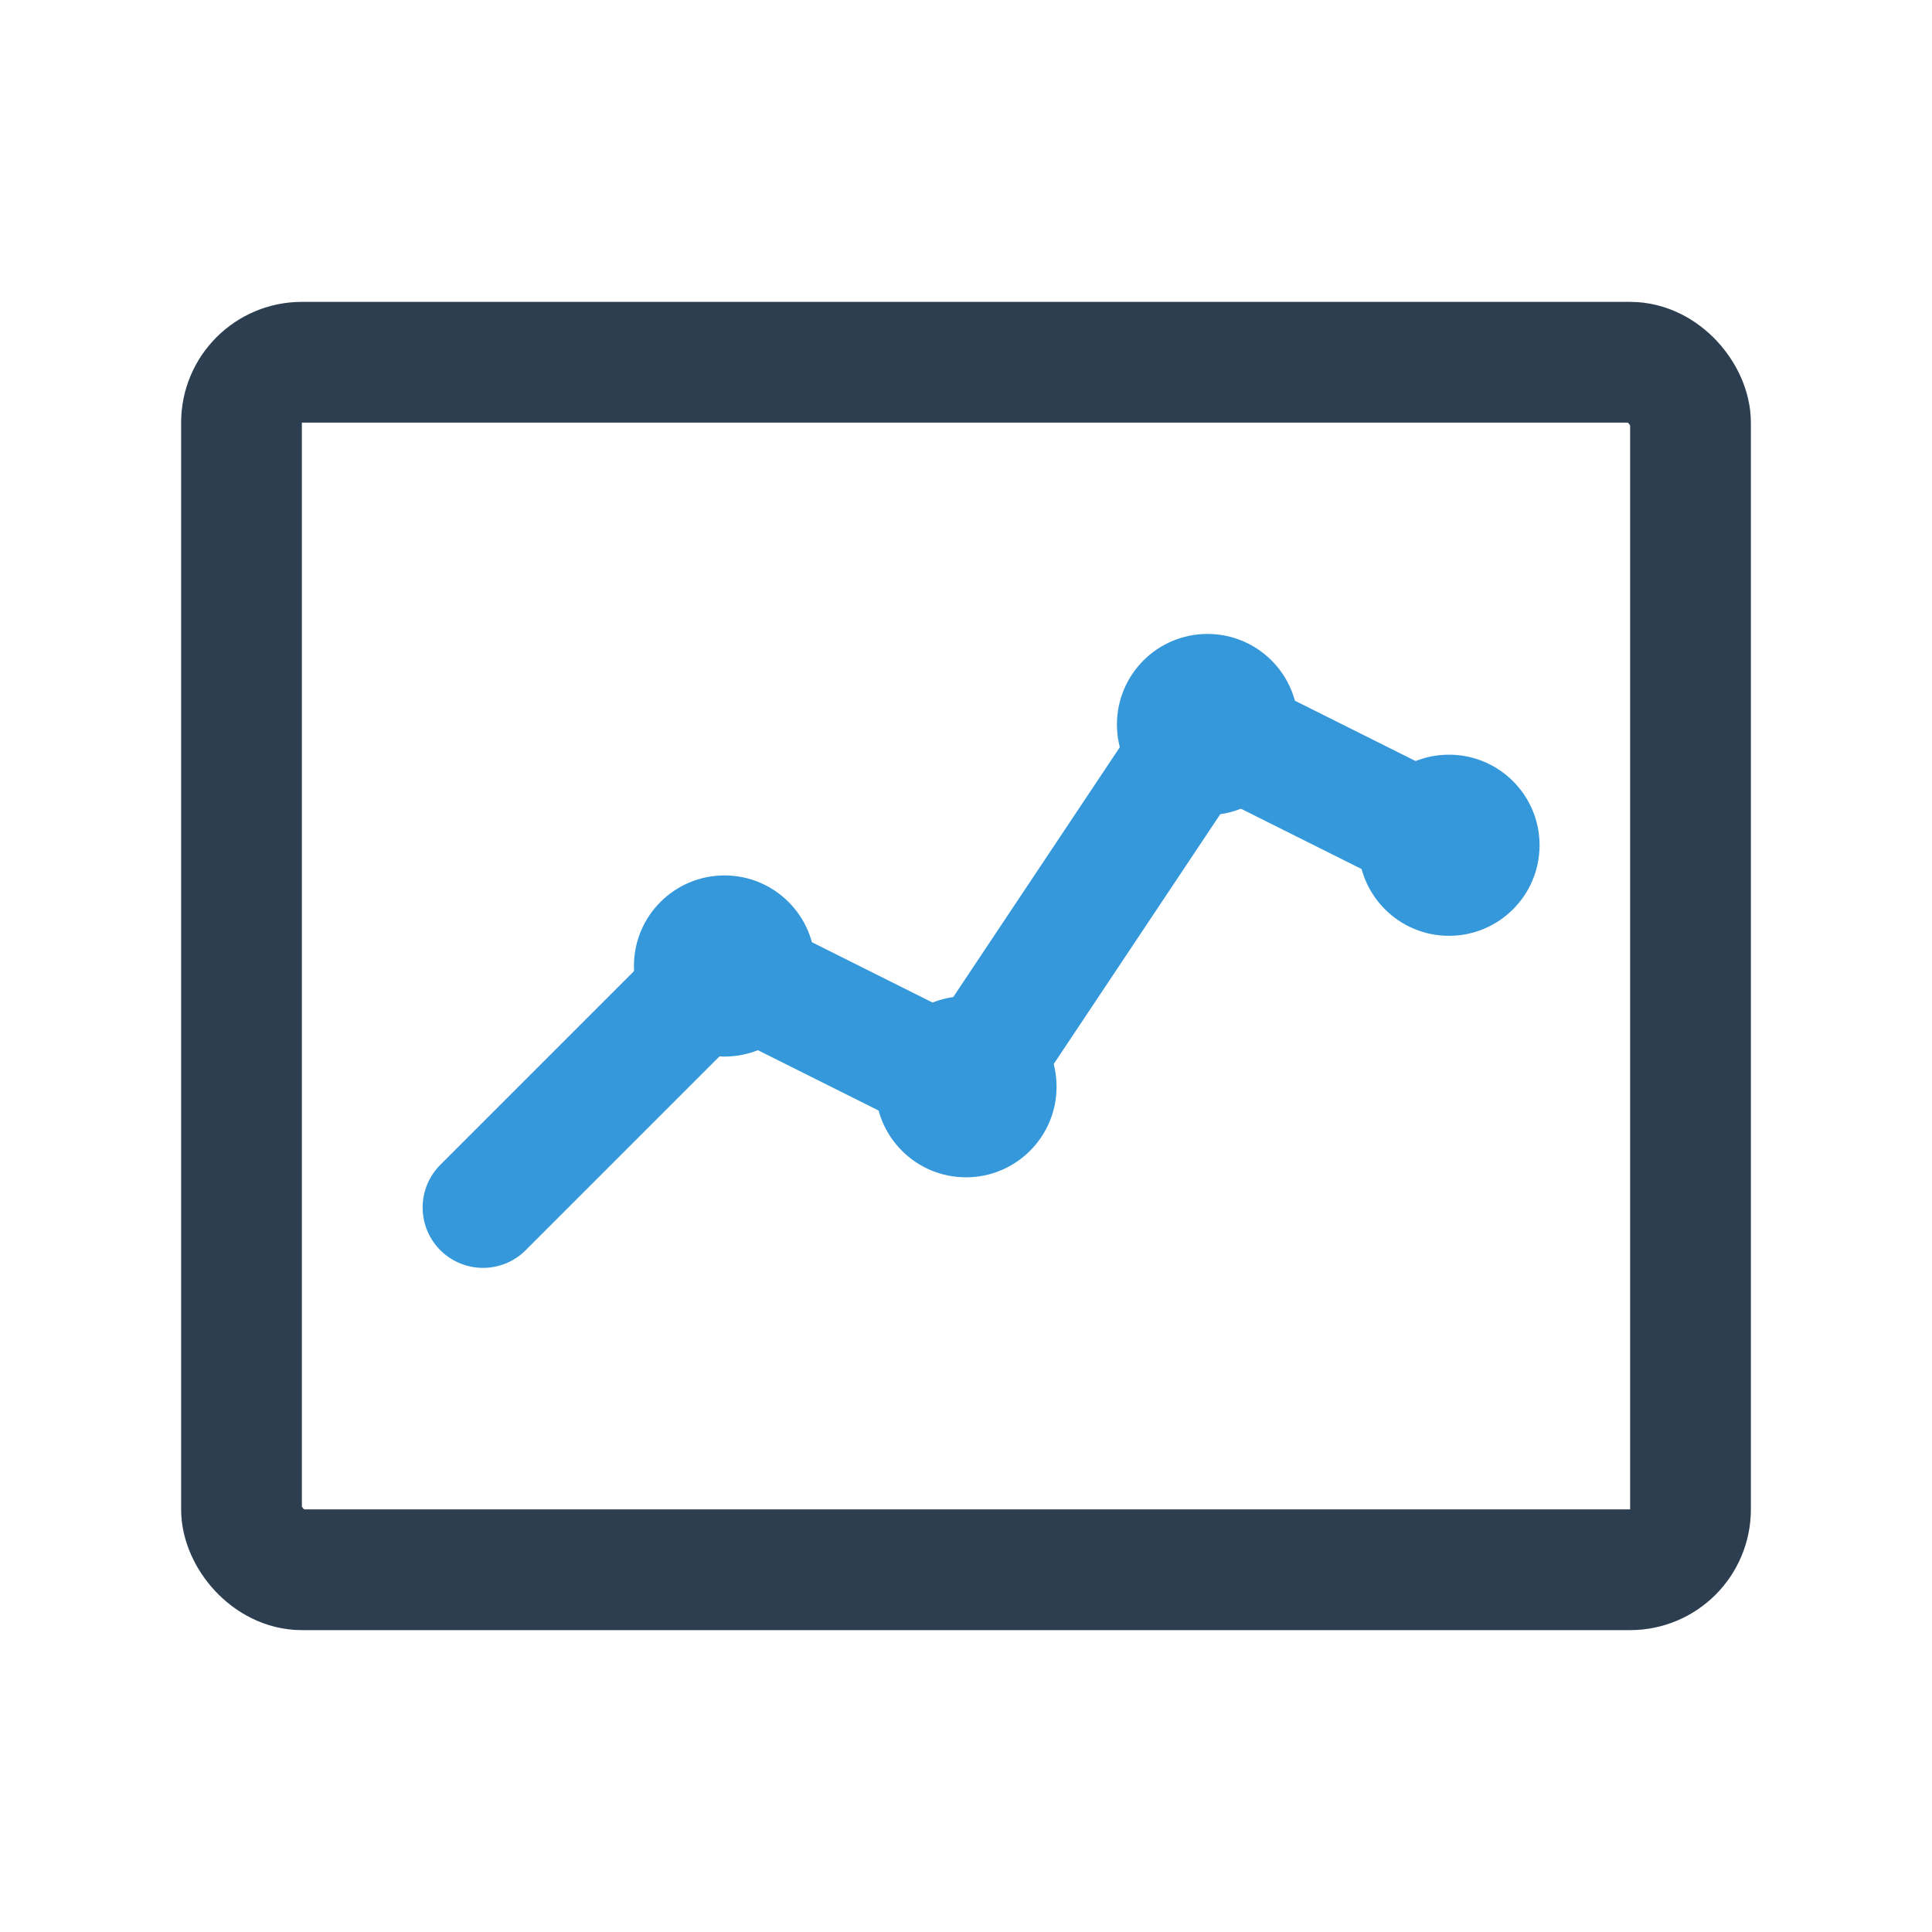 <svg width="64" height="64" viewBox="0 0 64 64" fill="none" xmlns="http://www.w3.org/2000/svg">
    <rect x="8" y="12" width="48" height="40" rx="2" stroke="#2C3E50" stroke-width="4"/>
    <path d="M16 40L24 32L32 36L40 24L48 28" stroke="#3498DB" stroke-width="4" stroke-linecap="round" stroke-linejoin="round"/>
    <circle cx="24" cy="32" r="3" fill="#3498DB"/>
    <circle cx="32" cy="36" r="3" fill="#3498DB"/>
    <circle cx="40" cy="24" r="3" fill="#3498DB"/>
    <circle cx="48" cy="28" r="3" fill="#3498DB"/>
</svg> 
